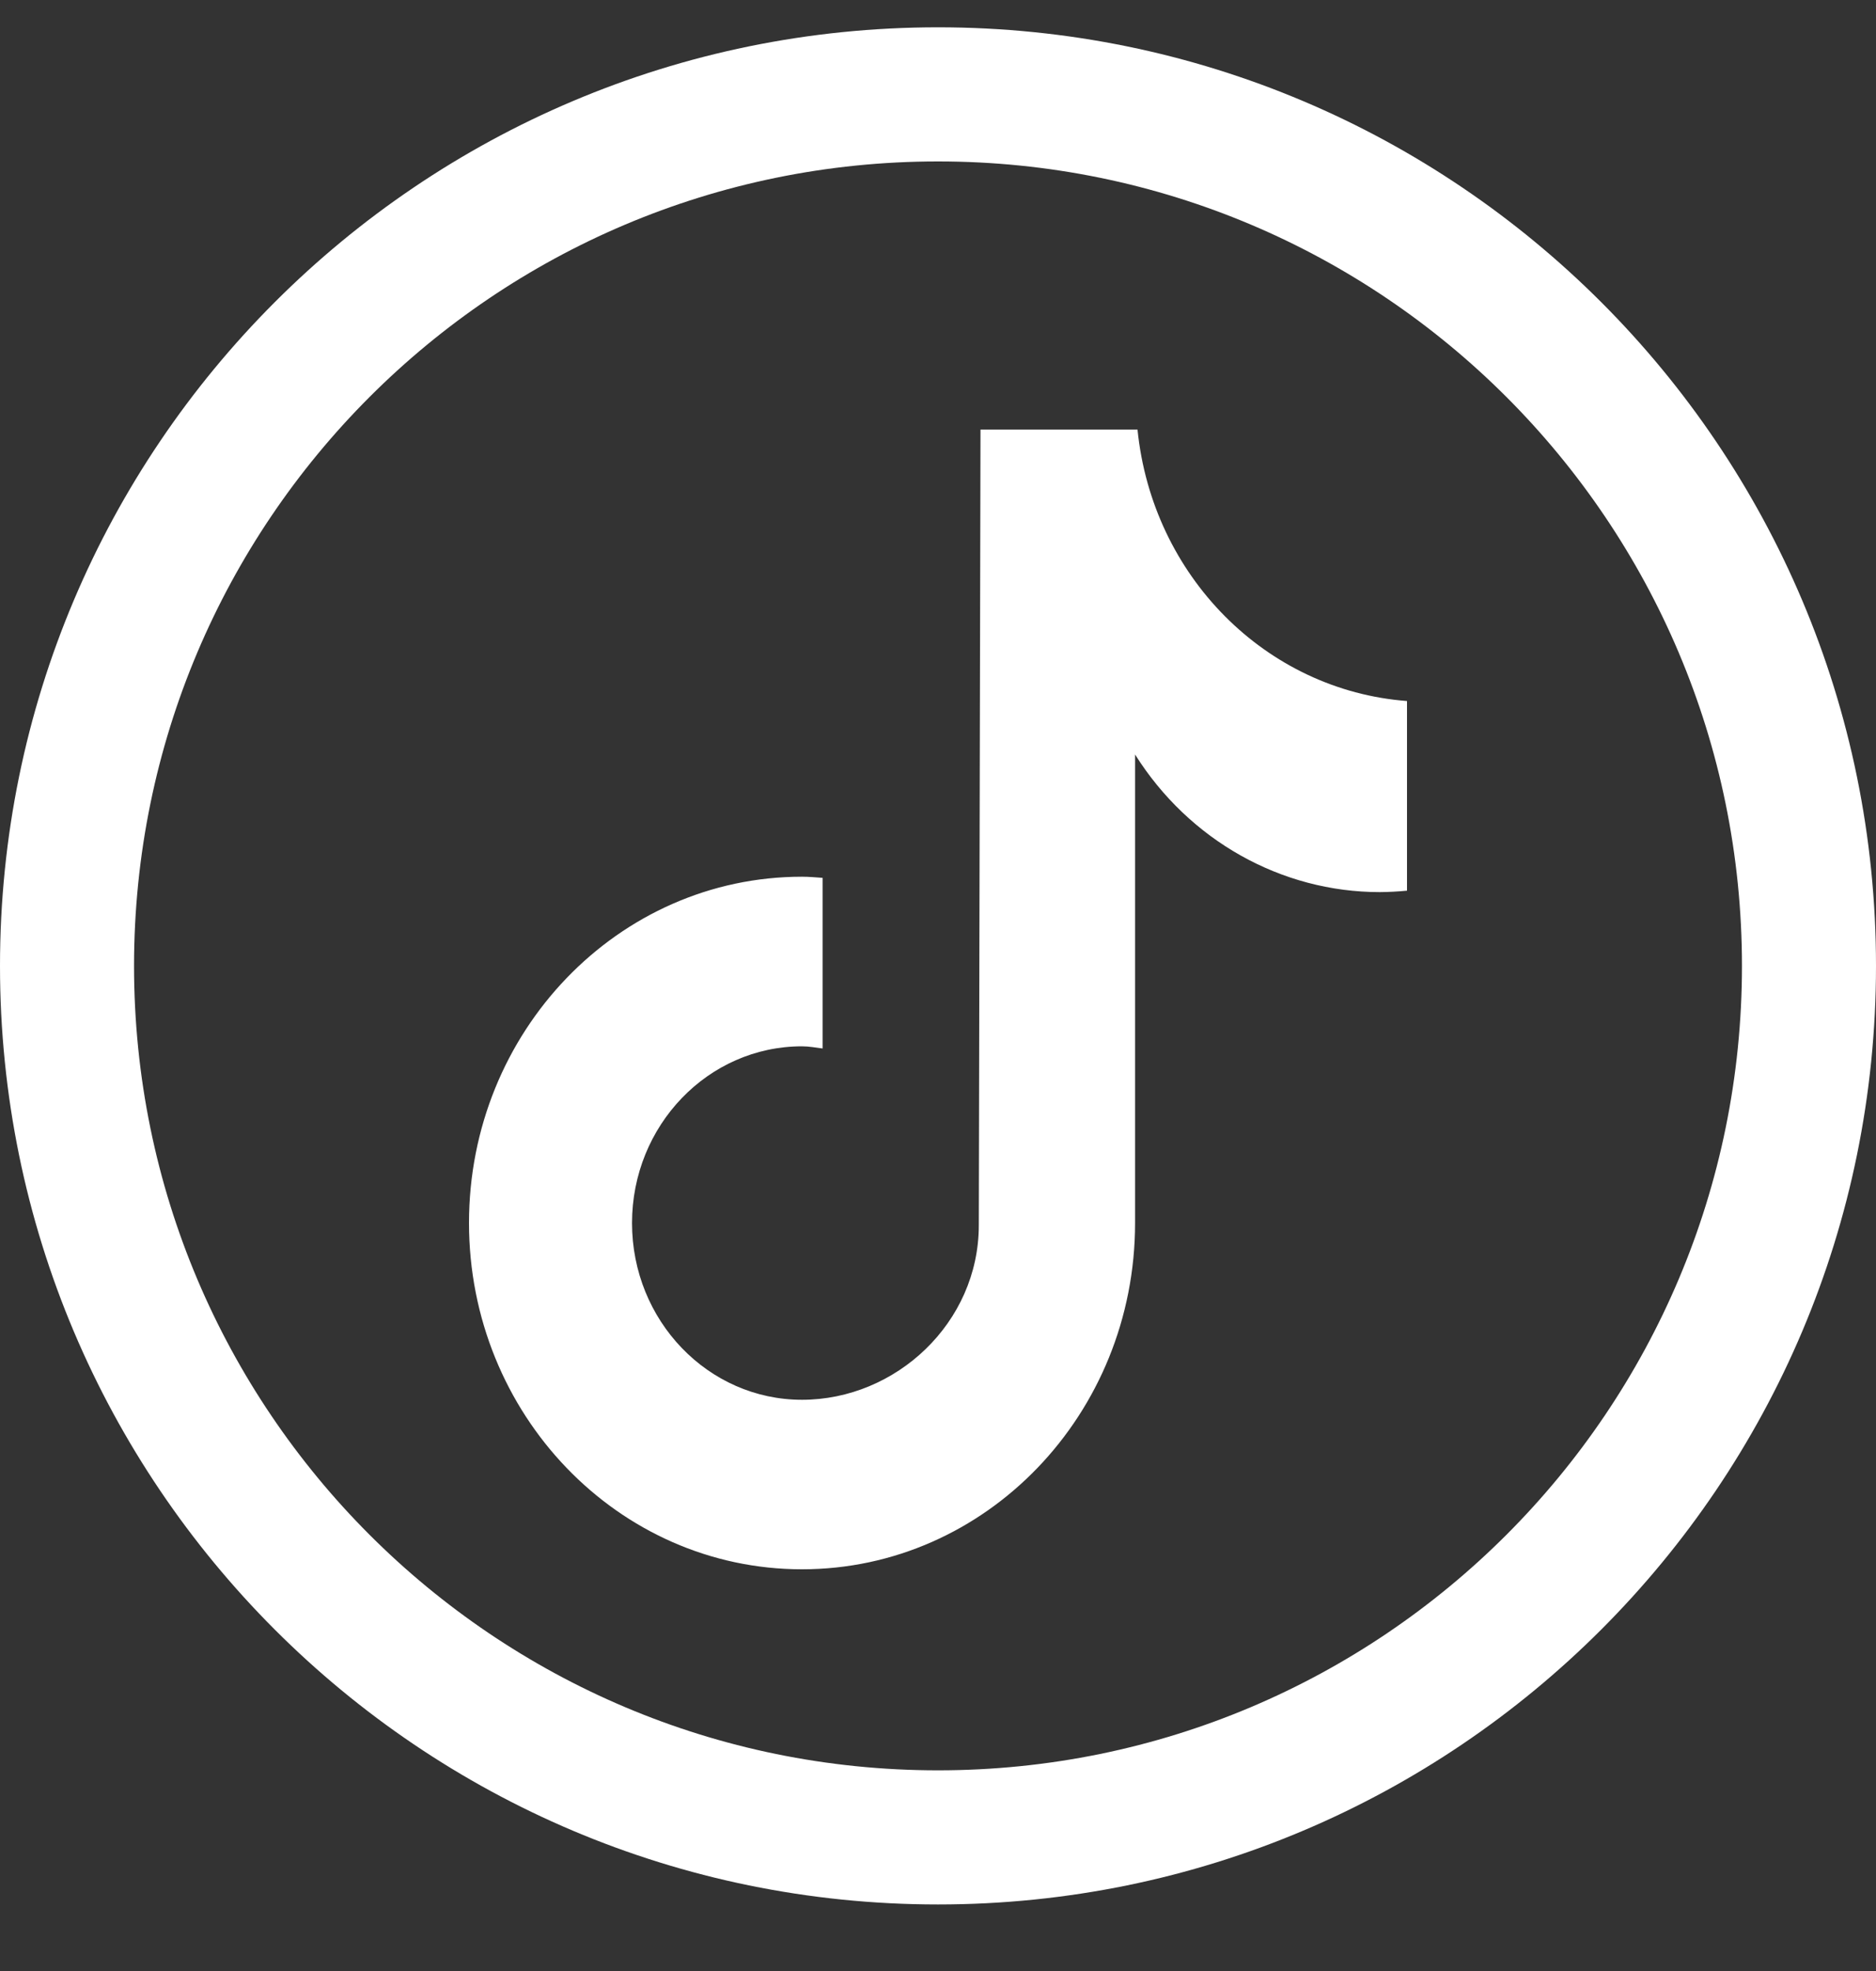 <svg width="20" height="21" viewBox="0 0 20 21" fill="none" xmlns="http://www.w3.org/2000/svg">
<rect x="0" y="0" width="20" height="21" fill="#333333" stroke="none"/>
<path fill-rule="evenodd" clip-rule="evenodd" d="M10 20.291C4.477 20.291 0 15.814 0 10.291C0 4.768 4.477 0.291 10 0.291C15.523 0.291 20 4.768 20 10.291C20 15.814 15.523 20.291 10 20.291ZM10 18.862C14.734 18.862 18.571 15.025 18.571 10.291C18.571 5.557 14.734 1.72 10 1.72C5.266 1.72 1.429 5.557 1.429 10.291C1.429 15.025 5.266 18.862 10 18.862ZM14.998 9.49C14.903 9.499 14.807 9.504 14.711 9.505C13.659 9.505 12.677 8.954 12.101 8.039V13.03C12.101 15.068 10.511 16.72 8.55 16.72C6.59 16.72 5 15.068 5 13.03C5 10.993 6.59 9.341 8.55 9.341C8.625 9.341 8.697 9.348 8.77 9.353V11.171C8.697 11.162 8.625 11.148 8.55 11.148C7.55 11.148 6.738 11.991 6.738 13.031C6.738 14.071 7.55 14.914 8.55 14.914C9.551 14.914 10.435 14.094 10.435 13.054L10.453 4.577H12.127C12.284 6.136 13.495 7.355 15 7.469V9.49" fill="white"/>
<mask id="mask0_1434_8800" style="mask-type:luminance" maskUnits="userSpaceOnUse" x="0" y="0" width="20" height="21">
<path fill-rule="evenodd" clip-rule="evenodd" d="M10 20.291C4.477 20.291 0 15.814 0 10.291C0 4.768 4.477 0.291 10 0.291C15.523 0.291 20 4.768 20 10.291C20 15.814 15.523 20.291 10 20.291ZM10 18.862C14.734 18.862 18.571 15.025 18.571 10.291C18.571 5.557 14.734 1.72 10 1.72C5.266 1.72 1.429 5.557 1.429 10.291C1.429 15.025 5.266 18.862 10 18.862ZM14.998 9.49C14.903 9.499 14.807 9.504 14.711 9.505C13.659 9.505 12.677 8.954 12.101 8.039V13.03C12.101 15.068 10.511 16.72 8.55 16.72C6.59 16.72 5 15.068 5 13.03C5 10.993 6.59 9.341 8.55 9.341C8.625 9.341 8.697 9.348 8.77 9.353V11.171C8.697 11.162 8.625 11.148 8.55 11.148C7.55 11.148 6.738 11.991 6.738 13.031C6.738 14.071 7.55 14.914 8.55 14.914C9.551 14.914 10.435 14.094 10.435 13.054L10.453 4.577H12.127C12.284 6.136 13.495 7.355 15 7.469V9.49" fill="white"/>
</mask>
<g mask="url(#mask0_1434_8800)">
</g>
</svg>
